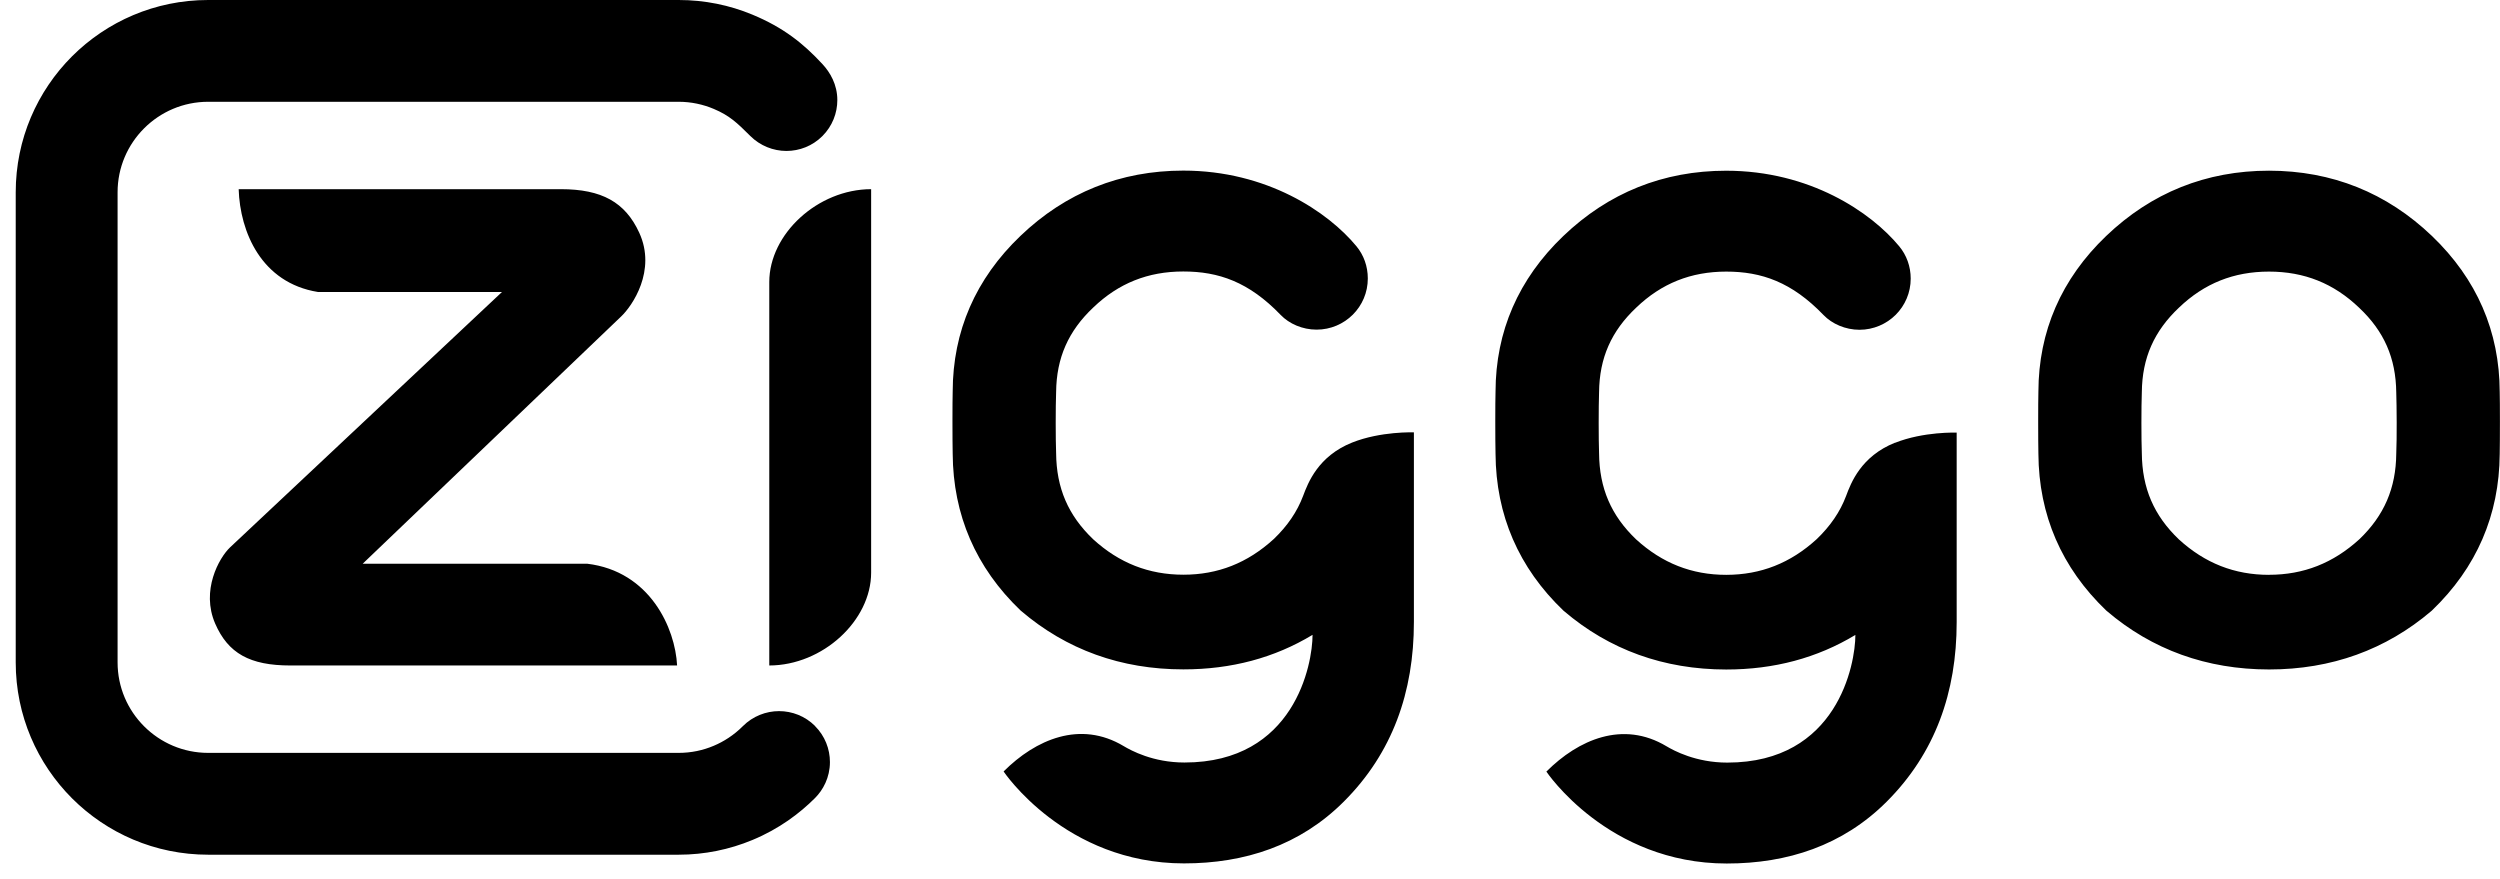 <svg width="145" height="51" viewBox="0 0 145 51" fill="none" xmlns="http://www.w3.org/2000/svg">
<g id="Layer_1" clip-path="url(#clip0_3_24)">
<path id="Vector" d="M47.271 42.111C47.847 42.687 48.136 43.444 48.136 44.199C48.136 45.1 47.733 45.825 47.271 46.286C46.392 47.165 45.194 48.078 43.629 48.724C42.312 49.27 40.872 49.573 39.359 49.573H12.074C8.991 49.573 6.201 48.324 4.181 46.306C2.162 44.288 0.912 41.5 0.912 38.42V11.151C0.912 8.07 2.162 5.282 4.181 3.264C6.201 1.249 8.991 0 12.074 0H39.361C40.874 0 42.318 0.3 43.632 0.846C45.435 1.594 46.588 2.515 47.701 3.716C48.146 4.195 48.565 4.9 48.565 5.804C48.565 6.558 48.277 7.313 47.701 7.891C47.125 8.467 46.369 8.755 45.612 8.755C44.854 8.755 44.091 8.457 43.522 7.891C42.735 7.105 42.303 6.7 41.401 6.318C40.772 6.052 40.082 5.903 39.359 5.903H12.074C10.626 5.903 9.311 6.491 8.36 7.442C7.408 8.393 6.82 9.704 6.82 11.151V38.417C6.82 39.867 7.408 41.178 8.36 42.128C9.311 43.079 10.626 43.667 12.074 43.667H39.361C40.084 43.667 40.775 43.521 41.403 43.253C41.97 43.014 42.561 42.645 43.095 42.108C43.664 41.54 44.429 41.245 45.184 41.245C45.94 41.245 46.697 41.532 47.274 42.108L47.271 42.111ZM39.272 38.598C39.165 36.446 37.709 33.132 34.052 32.695H21.037L36.032 18.35C36.666 17.747 38.087 15.698 37.076 13.497C36.263 11.727 34.902 10.972 32.525 10.972H13.843C13.92 13.45 15.157 16.406 18.441 16.935H29.116L13.341 31.75C12.7 32.363 11.649 34.249 12.479 36.166C13.229 37.893 14.491 38.598 16.841 38.598H39.277H39.272ZM82.006 25.084V36.076C82.006 40.142 80.762 43.677 77.937 46.497C75.398 49.034 72.193 50.077 68.671 50.077C61.767 50.077 58.209 44.745 58.209 44.745C60.065 42.89 62.649 41.761 65.175 43.275C65.6 43.528 66.874 44.226 68.698 44.226C75.088 44.226 76.128 38.519 76.128 36.821C73.915 38.159 71.416 38.824 68.638 38.824H68.633C65.021 38.824 61.856 37.682 59.221 35.431L59.186 35.401C56.6 32.924 55.278 29.868 55.256 26.316C55.238 25.586 55.238 23.25 55.256 22.706C55.263 19.213 56.585 16.17 59.186 13.683C61.809 11.171 64.989 9.897 68.631 9.895H68.633C73.475 9.895 77.028 12.29 78.672 14.281C79.092 14.787 79.333 15.44 79.333 16.15C79.333 16.97 79.003 17.712 78.464 18.25C77.925 18.787 77.184 19.119 76.362 19.119C75.54 19.119 74.772 18.779 74.278 18.265C72.434 16.349 70.68 15.746 68.631 15.746C66.584 15.746 64.877 16.428 63.414 17.831C61.961 19.201 61.275 20.758 61.255 22.738C61.223 23.605 61.223 25.447 61.255 26.281C61.273 28.311 61.953 29.89 63.404 31.278C64.914 32.656 66.631 33.331 68.633 33.333C70.638 33.333 72.352 32.658 73.878 31.265C74.673 30.503 75.237 29.679 75.584 28.753C75.863 28.009 76.449 26.457 78.424 25.668C80.088 25.005 81.999 25.077 81.999 25.077L82.006 25.084ZM109.915 25.675C107.937 26.462 107.353 28.016 107.075 28.761C106.727 29.687 106.161 30.511 105.366 31.273C103.843 32.663 102.126 33.338 100.124 33.341C98.119 33.341 96.408 32.663 94.895 31.285C93.444 29.898 92.763 28.316 92.746 26.288C92.716 25.457 92.716 23.615 92.746 22.746C92.766 20.765 93.451 19.209 94.905 17.838C96.368 16.436 98.075 15.753 100.122 15.753C102.169 15.753 103.923 16.359 105.766 18.273C106.26 18.787 107.038 19.127 107.85 19.127C108.662 19.127 109.415 18.794 109.952 18.258C110.491 17.719 110.821 16.977 110.821 16.158C110.821 15.45 110.578 14.797 110.158 14.289C108.513 12.298 104.961 9.902 100.119 9.902H100.117C96.472 9.902 93.295 11.178 90.671 13.69C88.07 16.178 86.749 19.221 86.741 22.714C86.721 23.257 86.721 25.593 86.741 26.323C86.764 29.875 88.085 32.931 90.671 35.408L90.706 35.438C93.342 37.69 96.507 38.829 100.119 38.832H100.122C102.896 38.832 105.396 38.164 107.612 36.826C107.612 38.524 106.571 44.231 100.181 44.231C98.358 44.231 97.081 43.536 96.656 43.283C94.127 41.768 91.546 42.895 89.69 44.752C89.69 44.752 93.248 50.084 100.154 50.084C103.674 50.084 106.881 49.039 109.42 46.505C112.245 43.685 113.487 40.15 113.487 36.084V25.092C113.487 25.092 111.577 25.02 109.912 25.683L109.915 25.675ZM144.983 22.736C144.975 19.221 143.653 16.178 141.055 13.688C138.429 11.176 135.249 9.902 131.605 9.9H131.602C127.96 9.9 124.783 11.176 122.157 13.688C119.559 16.175 118.237 19.218 118.227 22.711C118.21 23.255 118.21 25.591 118.227 26.321C118.249 29.873 119.573 32.929 122.157 35.406L122.192 35.436C124.825 37.687 127.993 38.827 131.602 38.829H131.607C135.214 38.829 138.382 37.687 141.02 35.438L141.055 35.406C143.639 32.929 144.96 29.873 144.983 26.335C145 25.593 145 23.255 144.983 22.736ZM131.605 33.341C129.602 33.341 127.888 32.666 126.375 31.285C124.925 29.898 124.244 28.316 124.226 26.288C124.194 25.457 124.194 23.615 124.226 22.746C124.246 20.765 124.932 19.209 126.385 17.838C127.849 16.436 129.555 15.753 131.602 15.753C133.649 15.753 135.356 16.436 136.827 17.846C138.277 19.209 138.961 20.767 138.983 22.766C139.01 23.578 139.023 25.41 138.983 26.311C138.966 28.316 138.28 29.9 136.847 31.273C135.324 32.663 133.607 33.338 131.602 33.338M50.526 10.972C47.428 10.977 44.618 13.574 44.618 16.356V38.598C47.716 38.591 50.526 35.997 50.526 33.214V10.972Z" fill="black"/>
</g>
<defs>
<clipPath id="clip0_3_24">
<rect width="144.088" height="50.079" fill="white" transform="translate(0.912)"/>
</clipPath>
</defs>
</svg>
